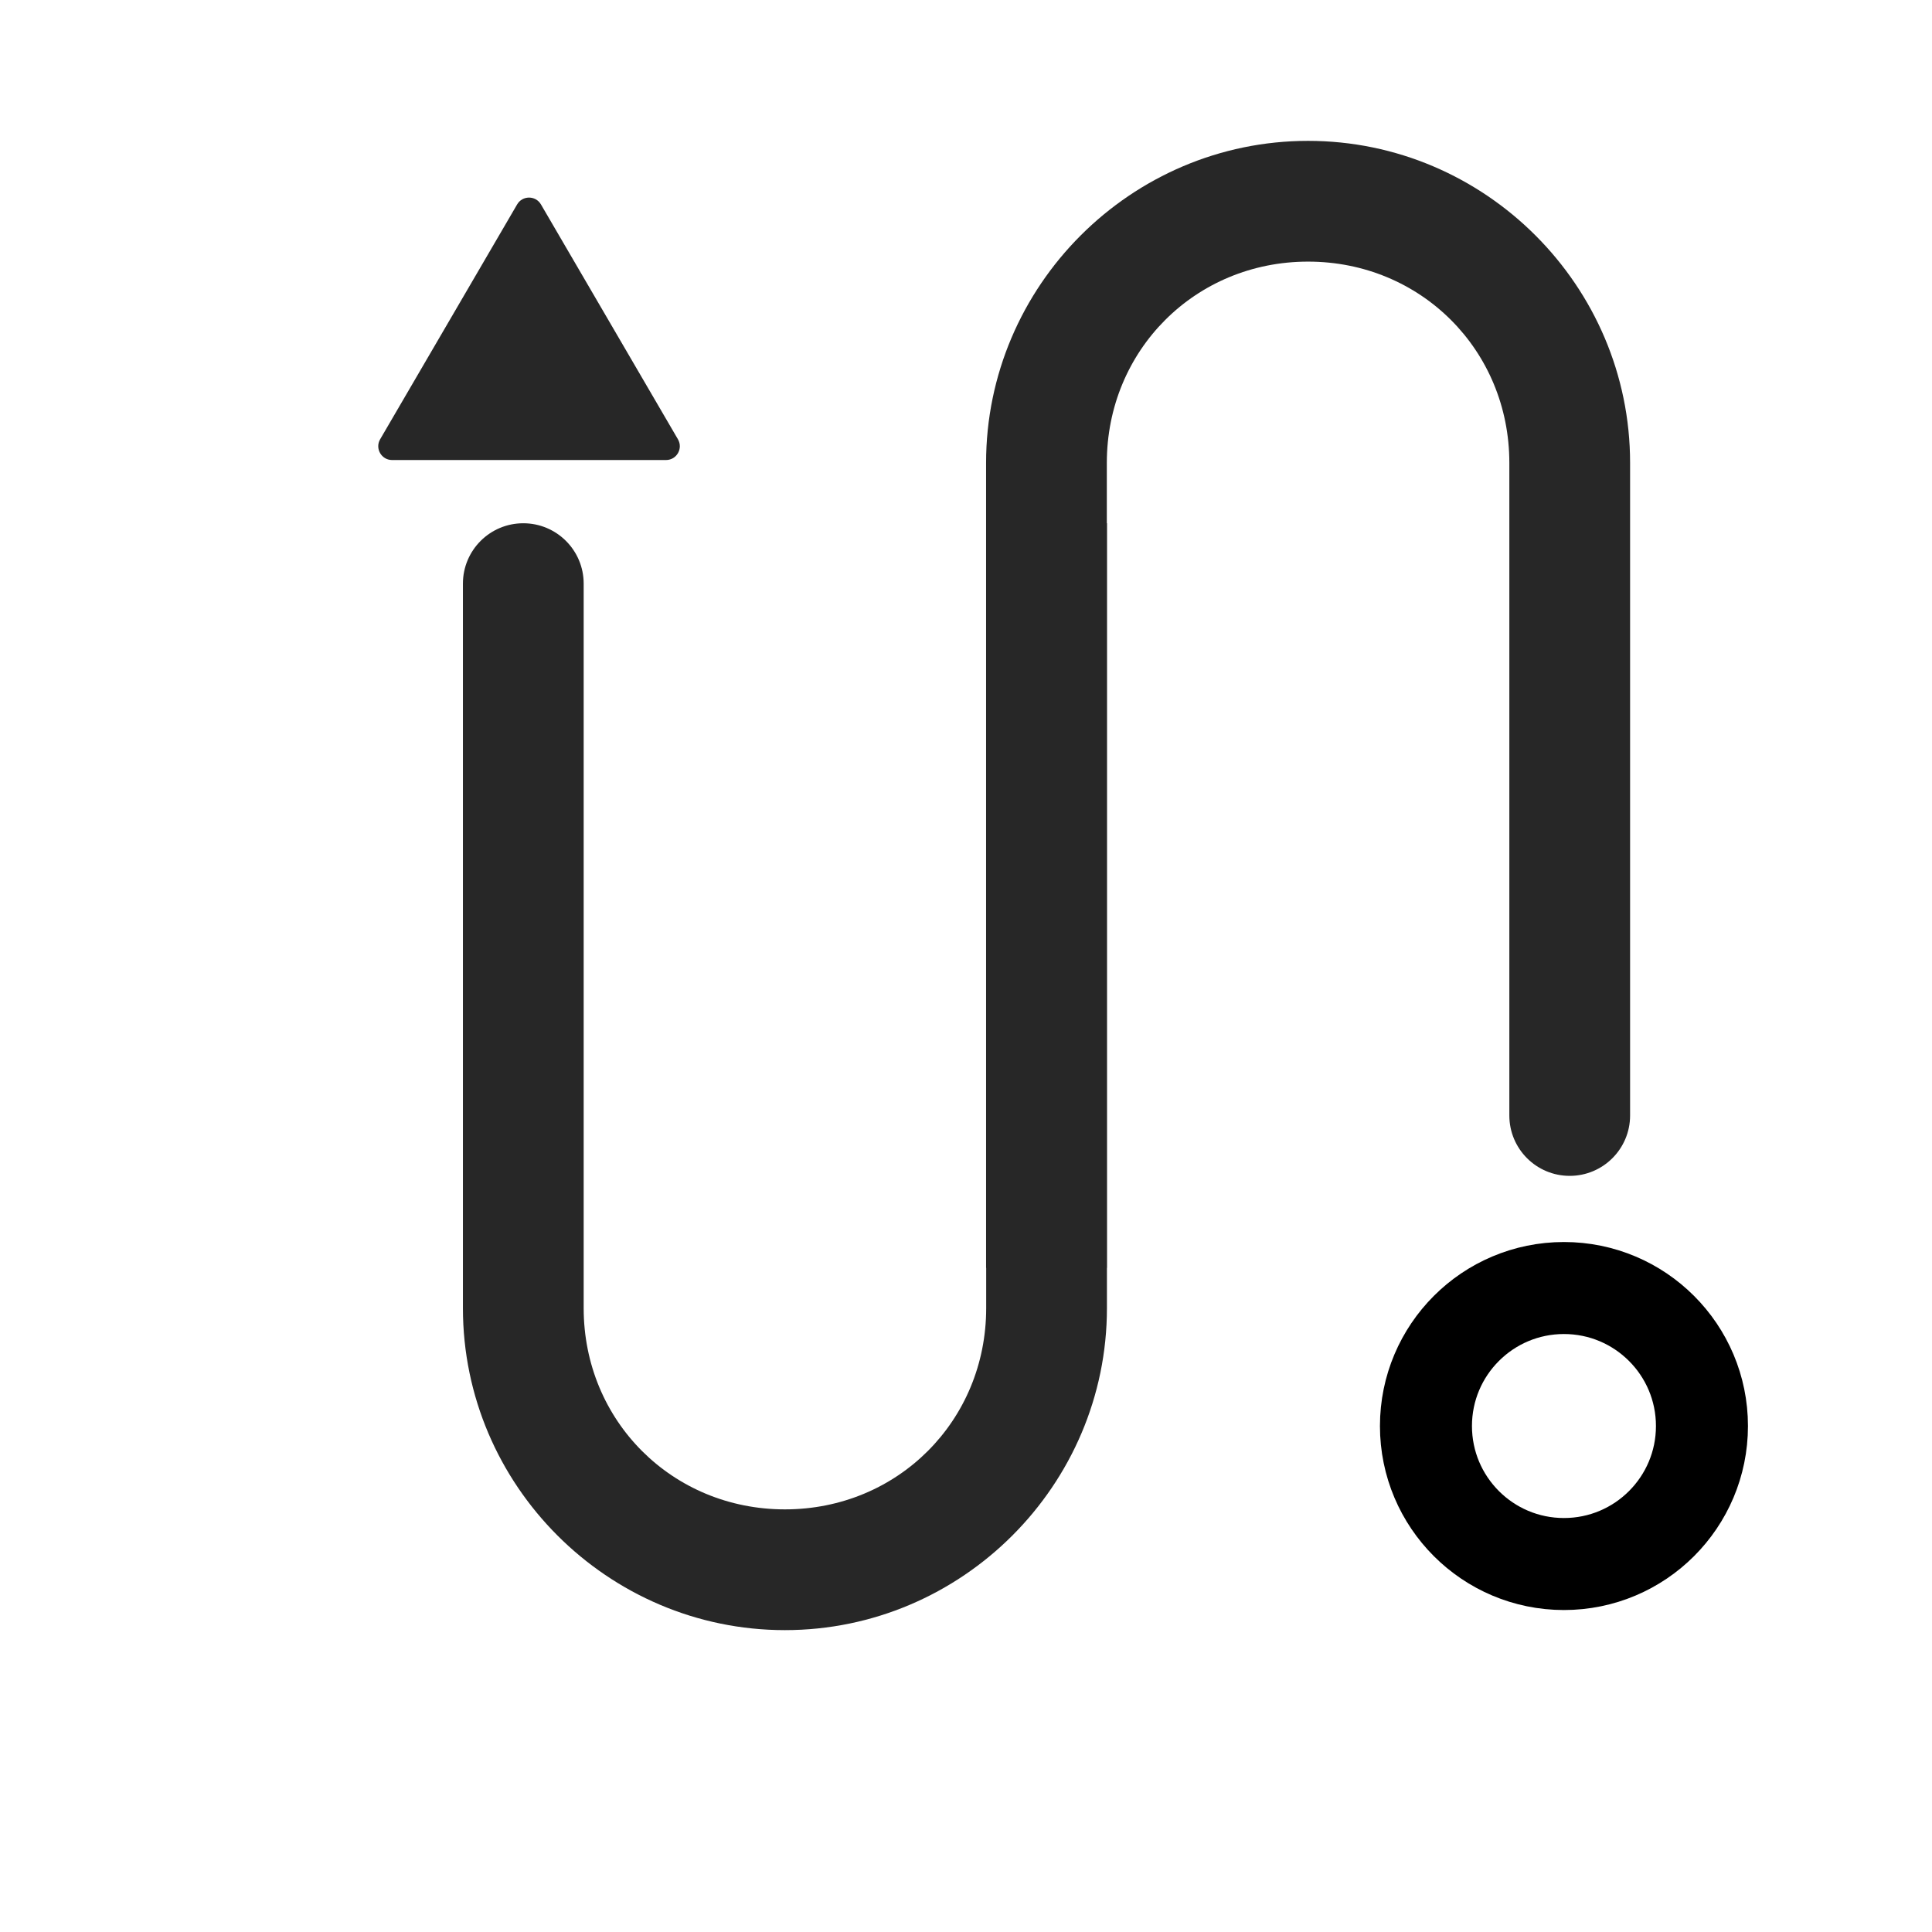 <svg width="56" height="56" viewBox="0 0 56 56" fill="none" xmlns="http://www.w3.org/2000/svg">
<path d="M32.085 37.917L32.085 15.167L28.585 15.167L28.585 37.917C28.585 41.184 26.018 43.75 22.751 43.75C19.485 43.75 16.918 41.184 16.918 37.917L16.918 16.917C16.918 15.95 16.134 15.167 15.168 15.167C14.201 15.167 13.418 15.95 13.418 16.917L13.418 37.917C13.418 43.05 17.618 47.25 22.751 47.25C27.885 47.25 32.085 43.05 32.085 37.917Z" fill="#272727"/>
<path d="M45.499 34.083C46.465 34.083 47.249 33.3 47.249 32.333L47.249 13.417C47.249 8.283 43.049 4.083 37.915 4.083C32.782 4.083 28.582 8.283 28.582 13.417L28.582 36.75L32.082 36.75L32.082 13.417C32.082 10.15 34.649 7.583 37.915 7.583C41.182 7.583 43.749 10.15 43.749 13.417L43.749 32.333C43.749 33.3 44.532 34.083 45.499 34.083Z" fill="#272727"/>
<path d="M11.019 12.732L14.989 5.926C15.143 5.661 15.526 5.661 15.68 5.926L19.65 12.732C19.806 12.999 19.614 13.334 19.305 13.334H11.364C11.056 13.334 10.863 12.999 11.019 12.732Z" fill="#272727"/>
<circle cx="45.332" cy="41.334" r="4" stroke="black" stroke-width="2.667"/>
</svg>
